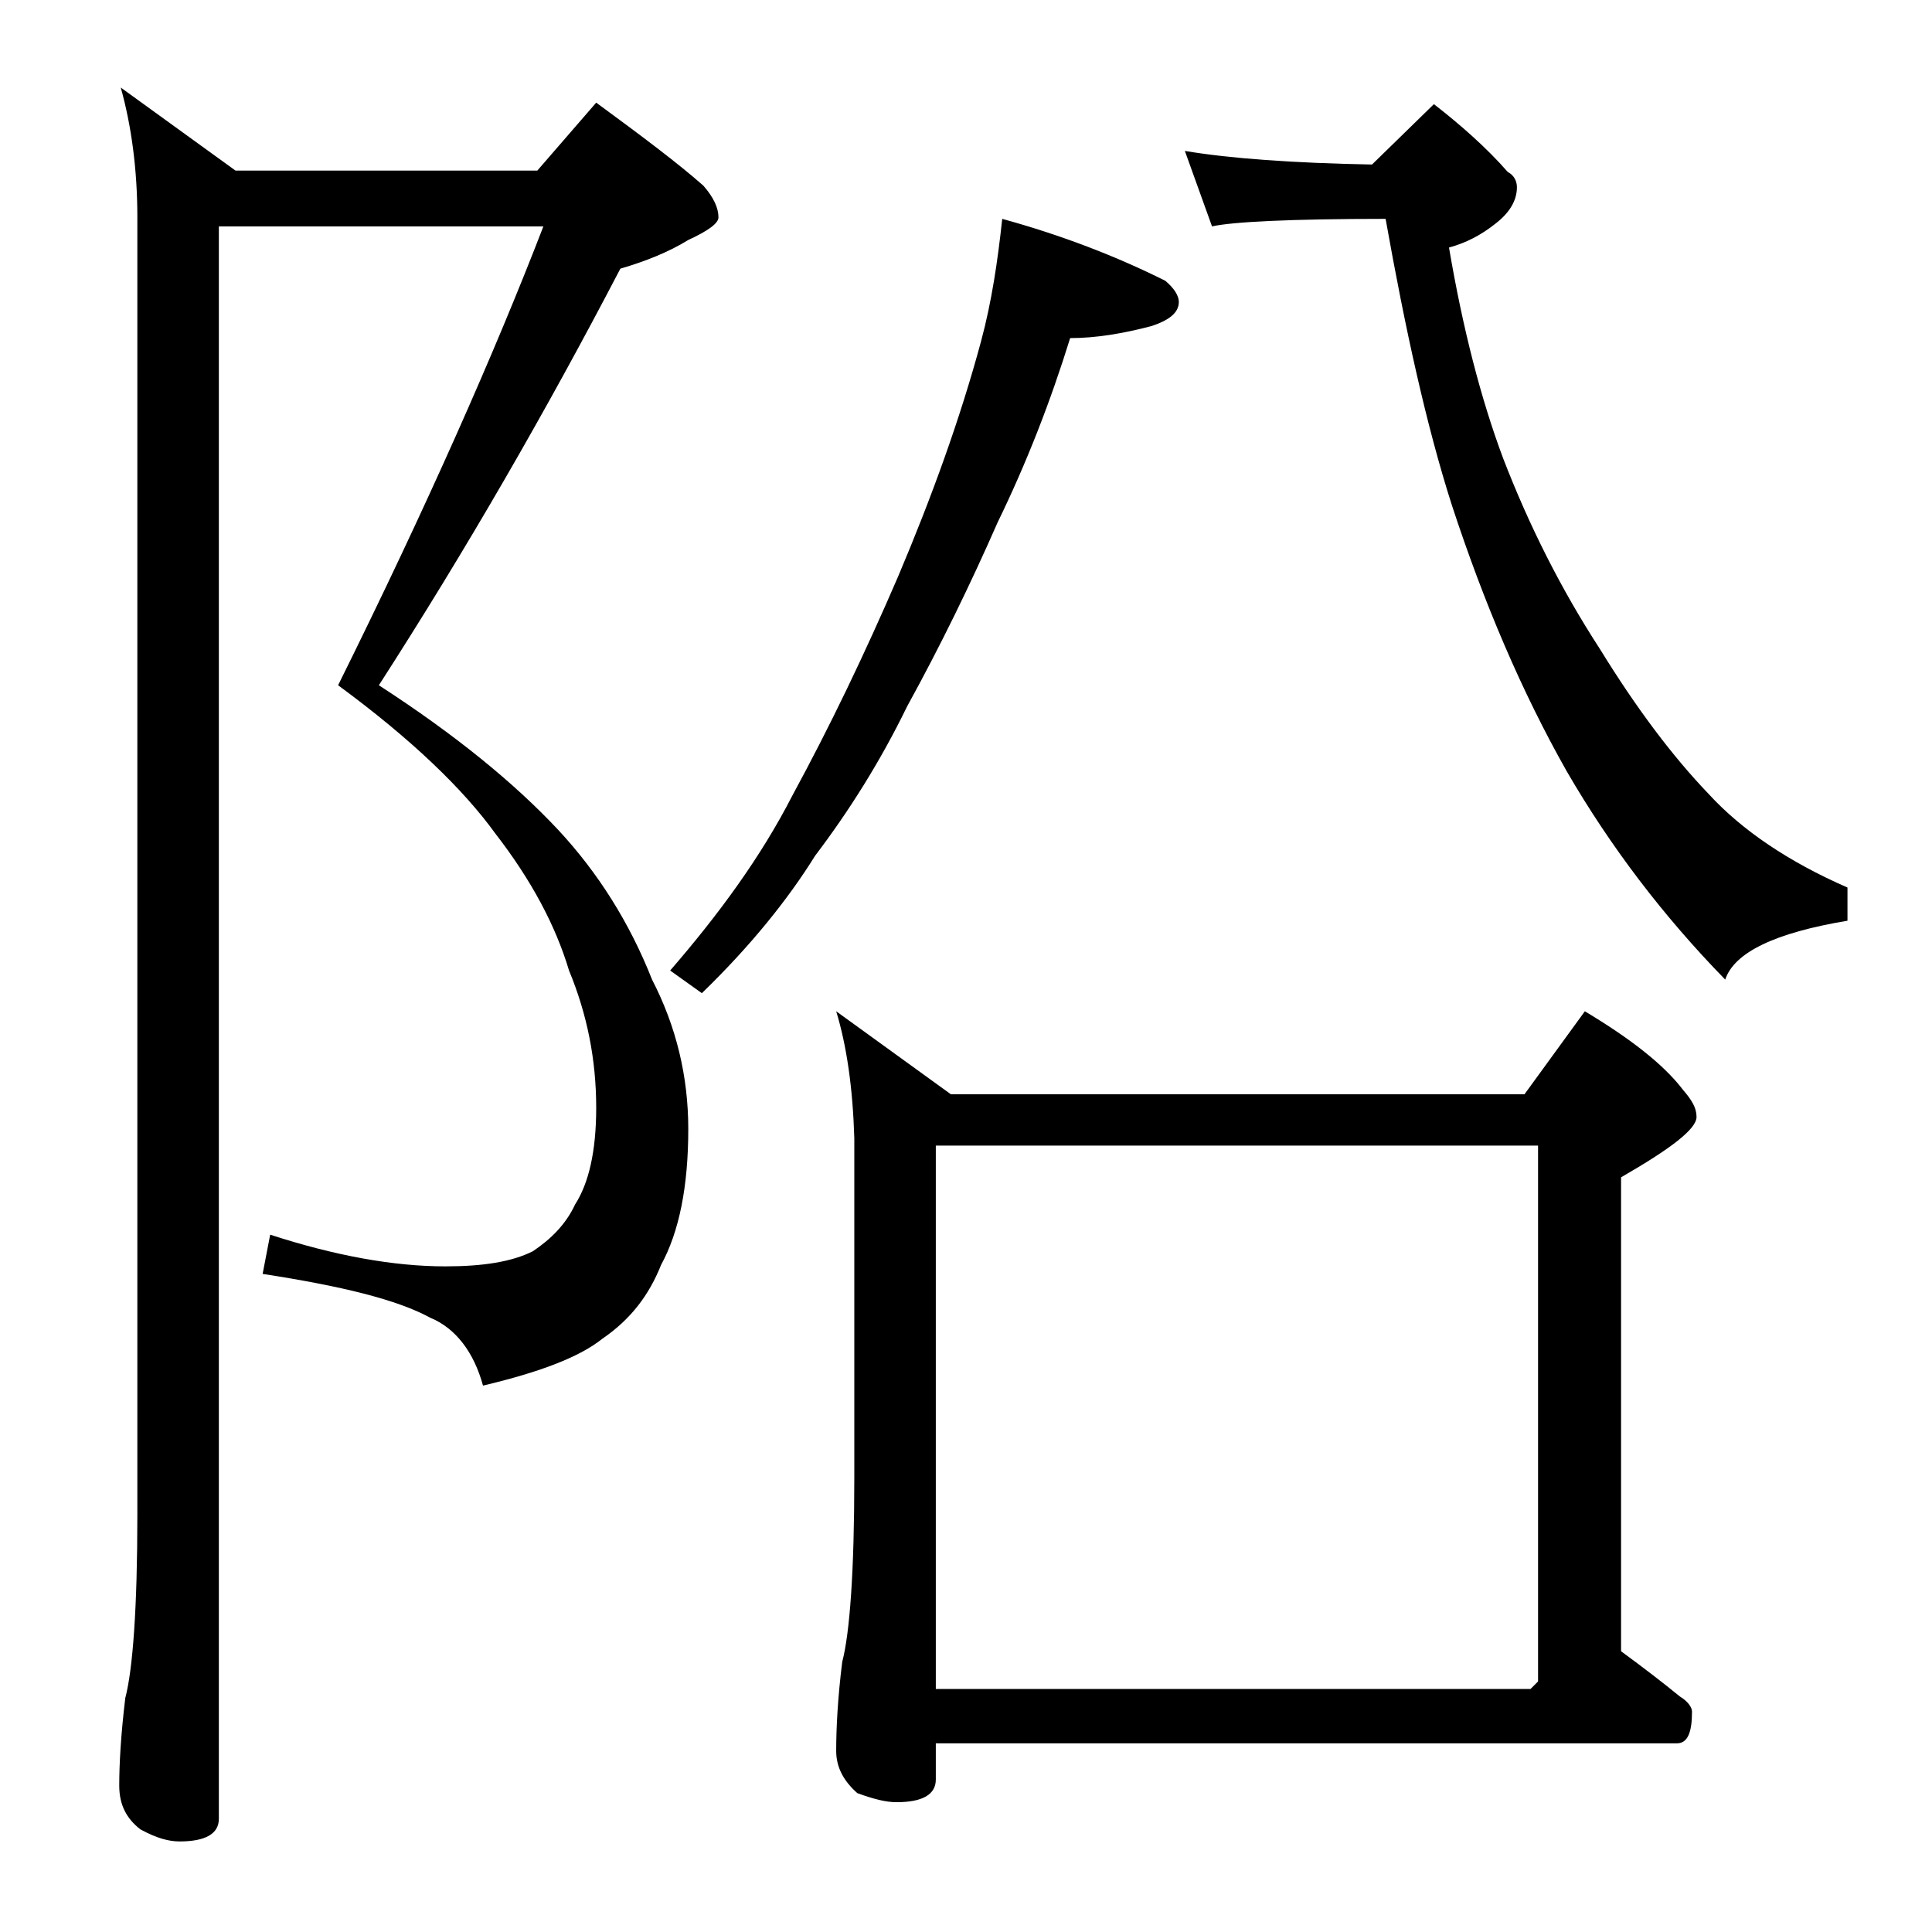 <?xml version="1.0" encoding="utf-8"?>
<!-- Generator: Adobe Illustrator 18.0.0, SVG Export Plug-In . SVG Version: 6.00 Build 0)  -->
<!DOCTYPE svg PUBLIC "-//W3C//DTD SVG 1.1//EN" "http://www.w3.org/Graphics/SVG/1.1/DTD/svg11.dtd">
<svg version="1.1" id="Layer_1" xmlns="http://www.w3.org/2000/svg" xmlns:xlink="http://www.w3.org/1999/xlink" x="0px" y="0px"
	 viewBox="0 0 128 128" enable-background="new 0 0 128 128" xml:space="preserve">
<path d="M14.5,15v105.5c0,1-0.9,1.5-2.6,1.5c-0.7,0-1.5-0.2-2.6-0.8c-0.9-0.7-1.4-1.6-1.4-2.9c0-1.4,0.1-3.3,0.4-5.8
	c0.5-1.9,0.8-6,0.8-12.1v-86c0-3.2-0.4-6.1-1.1-8.6l7.6,5.5h20l3.9-4.5c3,2.2,5.4,4,7.1,5.5c0.7,0.8,1,1.5,1,2.1
	c0,0.4-0.7,0.9-2,1.5c-1.3,0.8-2.8,1.4-4.5,1.9c-4.9,9.4-10.2,18.6-16,27.6c5.1,3.3,9,6.5,11.9,9.6c2.6,2.8,4.7,6.1,6.2,9.9
	c1.6,3.1,2.4,6.4,2.4,9.9c0,3.8-0.6,6.8-1.8,9c-0.8,2-2,3.6-3.9,4.9c-1.5,1.2-4.1,2.2-7.9,3.1c-0.6-2.2-1.8-3.8-3.5-4.5
	c-2.2-1.2-5.9-2.1-11.1-2.9l0.5-2.6c4.3,1.4,8.2,2.1,11.6,2.1c2.5,0,4.4-0.3,5.8-1c1.2-0.8,2.2-1.8,2.8-3.1c0.9-1.4,1.4-3.5,1.4-6.4
	c0-3.2-0.6-6.2-1.8-9.1c-0.9-3-2.5-6-4.9-9.1c-2.1-2.9-5.5-6.2-10.4-9.8C28.3,33.5,32.8,23.3,36,15H14.5z M66.4,14.5
	c4,1.1,7.6,2.5,10.8,4.1c0.6,0.5,0.9,1,0.9,1.4c0,0.7-0.6,1.2-1.8,1.6c-1.9,0.5-3.7,0.8-5.4,0.8c-1.3,4.2-2.9,8.3-4.8,12.2
	c-1.8,4.1-3.8,8.2-6,12.2c-1.8,3.7-3.9,7-6.1,9.9c-1.8,2.9-4.3,6-7.5,9.1l-2.1-1.5c3.2-3.7,6-7.5,8.1-11.6c2.5-4.6,4.8-9.4,7-14.5
	c2.2-5.2,4.1-10.4,5.5-15.6C65.7,20,66.1,17.3,66.4,14.5z M55.4,67l7.6,5.5h38l4-5.5c3,1.8,5.2,3.5,6.5,5.2c0.6,0.7,0.9,1.2,0.9,1.8
	c0,0.8-1.7,2.1-5,4v31.4c1.5,1.1,2.8,2.1,3.9,3c0.5,0.3,0.8,0.7,0.8,1c0,1.4-0.3,2.1-1,2.1H62v2.4c0,1-0.9,1.5-2.6,1.5
	c-0.7,0-1.5-0.2-2.6-0.6c-0.9-0.8-1.4-1.7-1.4-2.8c0-1.5,0.1-3.5,0.4-5.9c0.5-1.9,0.8-6,0.8-12.2V75.4C56.5,72.1,56.1,69.3,55.4,67z
	 M62,111.9h39.4l0.5-0.5V75.9H62V111.9z M78.5,10c3,0.5,7.1,0.8,12.4,0.9l4.1-4c1.8,1.4,3.5,2.9,4.9,4.5c0.4,0.2,0.6,0.6,0.6,1
	c0,0.9-0.5,1.7-1.4,2.4c-1,0.8-2,1.3-3.1,1.6c0.9,5.3,2.1,10,3.6,14c1.7,4.4,3.8,8.6,6.4,12.6c2.4,3.9,4.8,7.1,7.2,9.6
	c2.2,2.4,5.3,4.5,9.2,6.2V61c-4.8,0.8-7.5,2.1-8.1,3.9c-4.1-4.2-7.6-8.8-10.5-13.8c-3-5.3-5.5-11.2-7.6-17.6
	c-1.7-5.3-3.1-11.7-4.4-19c-6.3,0-10.2,0.2-11.5,0.5L78.5,10z"/>
</svg>
